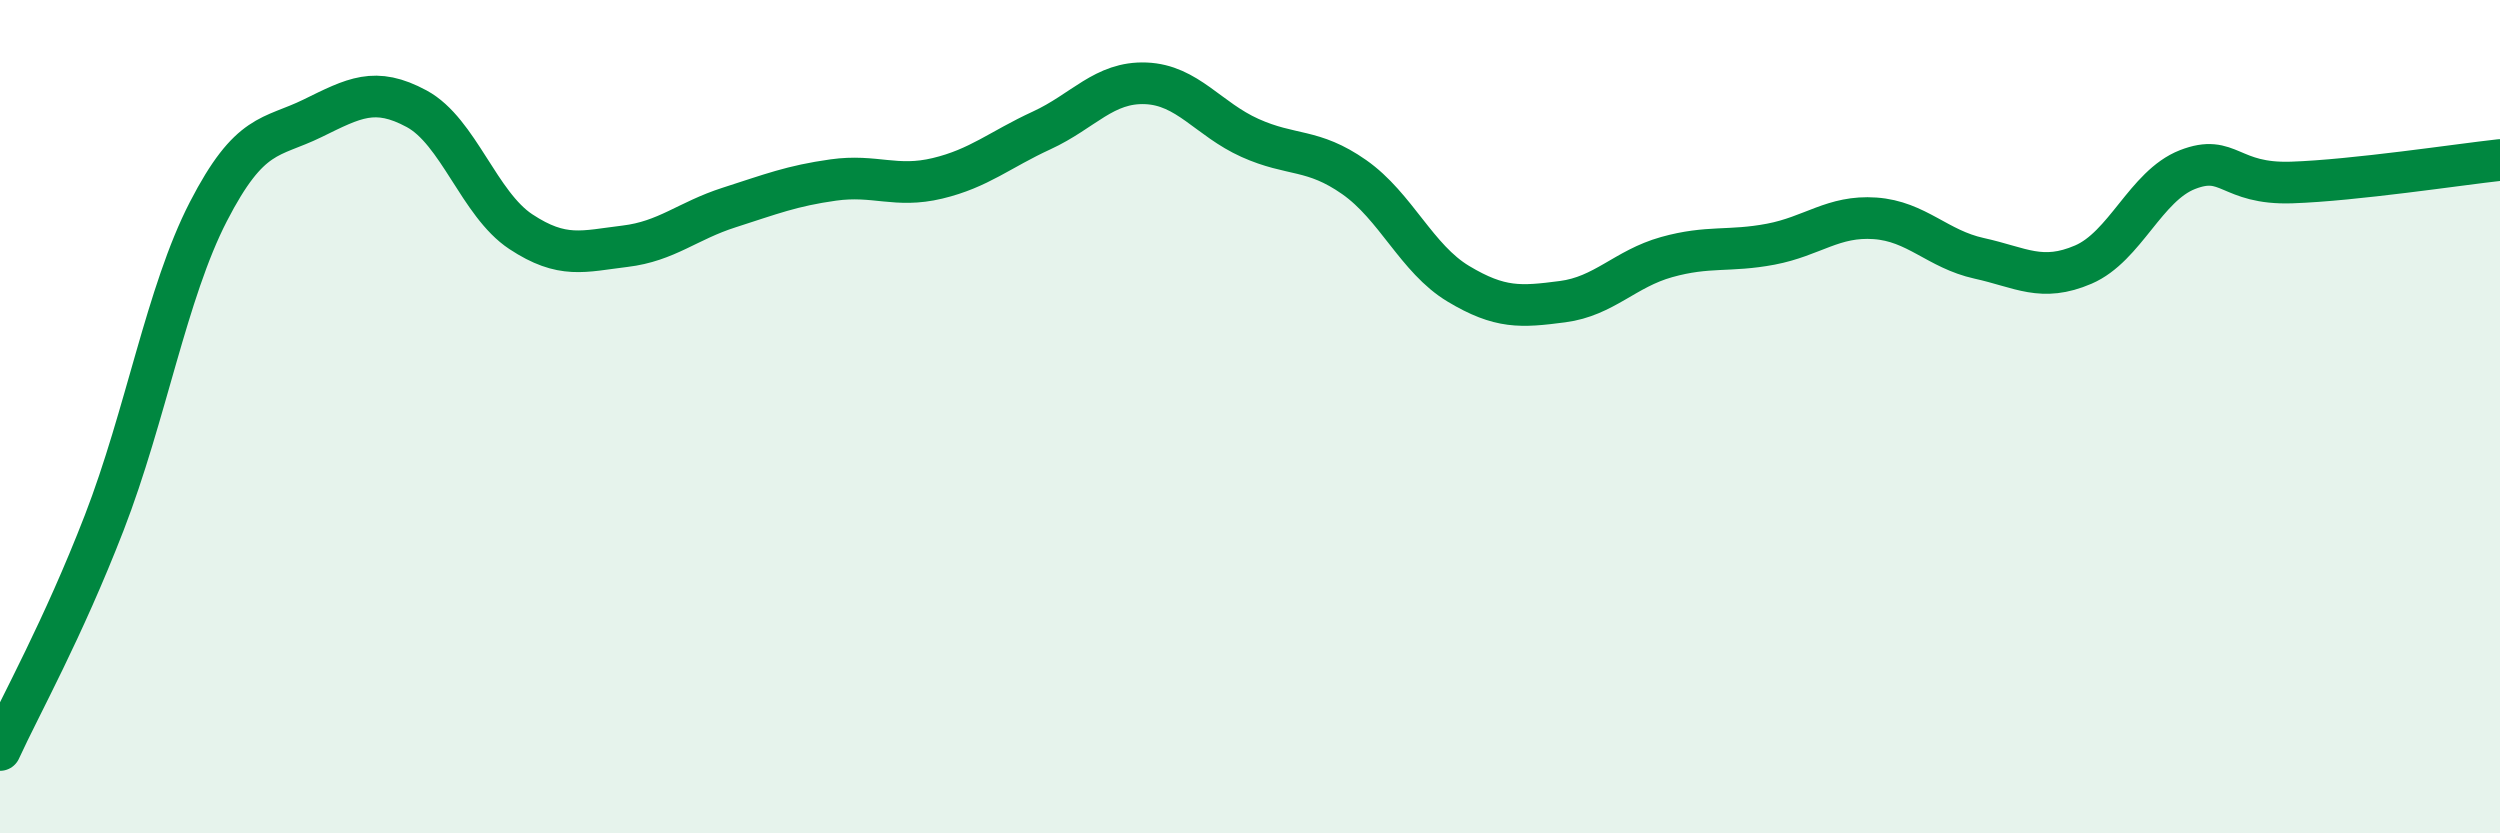 
    <svg width="60" height="20" viewBox="0 0 60 20" xmlns="http://www.w3.org/2000/svg">
      <path
        d="M 0,18 C 0.5,16.91 1.5,15.13 2.5,12.55 C 3.5,9.97 4,7.02 5,5.08 C 6,3.14 6.5,3.33 7.5,2.84 C 8.5,2.35 9,2.07 10,2.61 C 11,3.15 11.5,4.9 12.5,5.56 C 13.5,6.22 14,6.03 15,5.91 C 16,5.79 16.5,5.3 17.5,4.98 C 18.5,4.66 19,4.46 20,4.32 C 21,4.18 21.5,4.52 22.5,4.28 C 23.5,4.04 24,3.59 25,3.13 C 26,2.67 26.5,1.96 27.5,2 C 28.5,2.04 29,2.86 30,3.31 C 31,3.76 31.5,3.55 32.5,4.25 C 33.5,4.95 34,6.21 35,6.81 C 36,7.41 36.5,7.37 37.5,7.24 C 38.5,7.11 39,6.45 40,6.17 C 41,5.89 41.5,6.05 42.5,5.86 C 43.5,5.67 44,5.17 45,5.24 C 46,5.31 46.5,5.98 47.5,6.2 C 48.5,6.42 49,6.78 50,6.35 C 51,5.92 51.5,4.46 52.5,4.07 C 53.5,3.68 53.5,4.43 55,4.38 C 56.5,4.33 59,3.95 60,3.84L60 20L0 20Z"
        fill="#008740"
        opacity="0.1"
        stroke-linecap="round"
        stroke-linejoin="round"
      />
      <path
        d="M 0,18 C 0.5,16.91 1.5,15.13 2.5,12.55 C 3.5,9.97 4,7.02 5,5.08 C 6,3.14 6.5,3.33 7.5,2.84 C 8.5,2.35 9,2.07 10,2.61 C 11,3.15 11.5,4.9 12.5,5.56 C 13.5,6.22 14,6.03 15,5.91 C 16,5.79 16.5,5.3 17.5,4.98 C 18.5,4.66 19,4.46 20,4.32 C 21,4.18 21.5,4.52 22.5,4.28 C 23.5,4.04 24,3.59 25,3.13 C 26,2.67 26.5,1.96 27.5,2 C 28.5,2.04 29,2.86 30,3.31 C 31,3.76 31.5,3.55 32.5,4.25 C 33.5,4.95 34,6.21 35,6.81 C 36,7.41 36.5,7.37 37.5,7.24 C 38.5,7.11 39,6.45 40,6.17 C 41,5.89 41.5,6.05 42.5,5.86 C 43.5,5.67 44,5.17 45,5.24 C 46,5.31 46.5,5.98 47.5,6.2 C 48.5,6.42 49,6.78 50,6.35 C 51,5.92 51.5,4.46 52.5,4.07 C 53.5,3.68 53.5,4.43 55,4.38 C 56.5,4.33 59,3.95 60,3.84"
        stroke="#008740"
        stroke-width="1"
        fill="none"
        stroke-linecap="round"
        stroke-linejoin="round"
      />
    </svg>
  